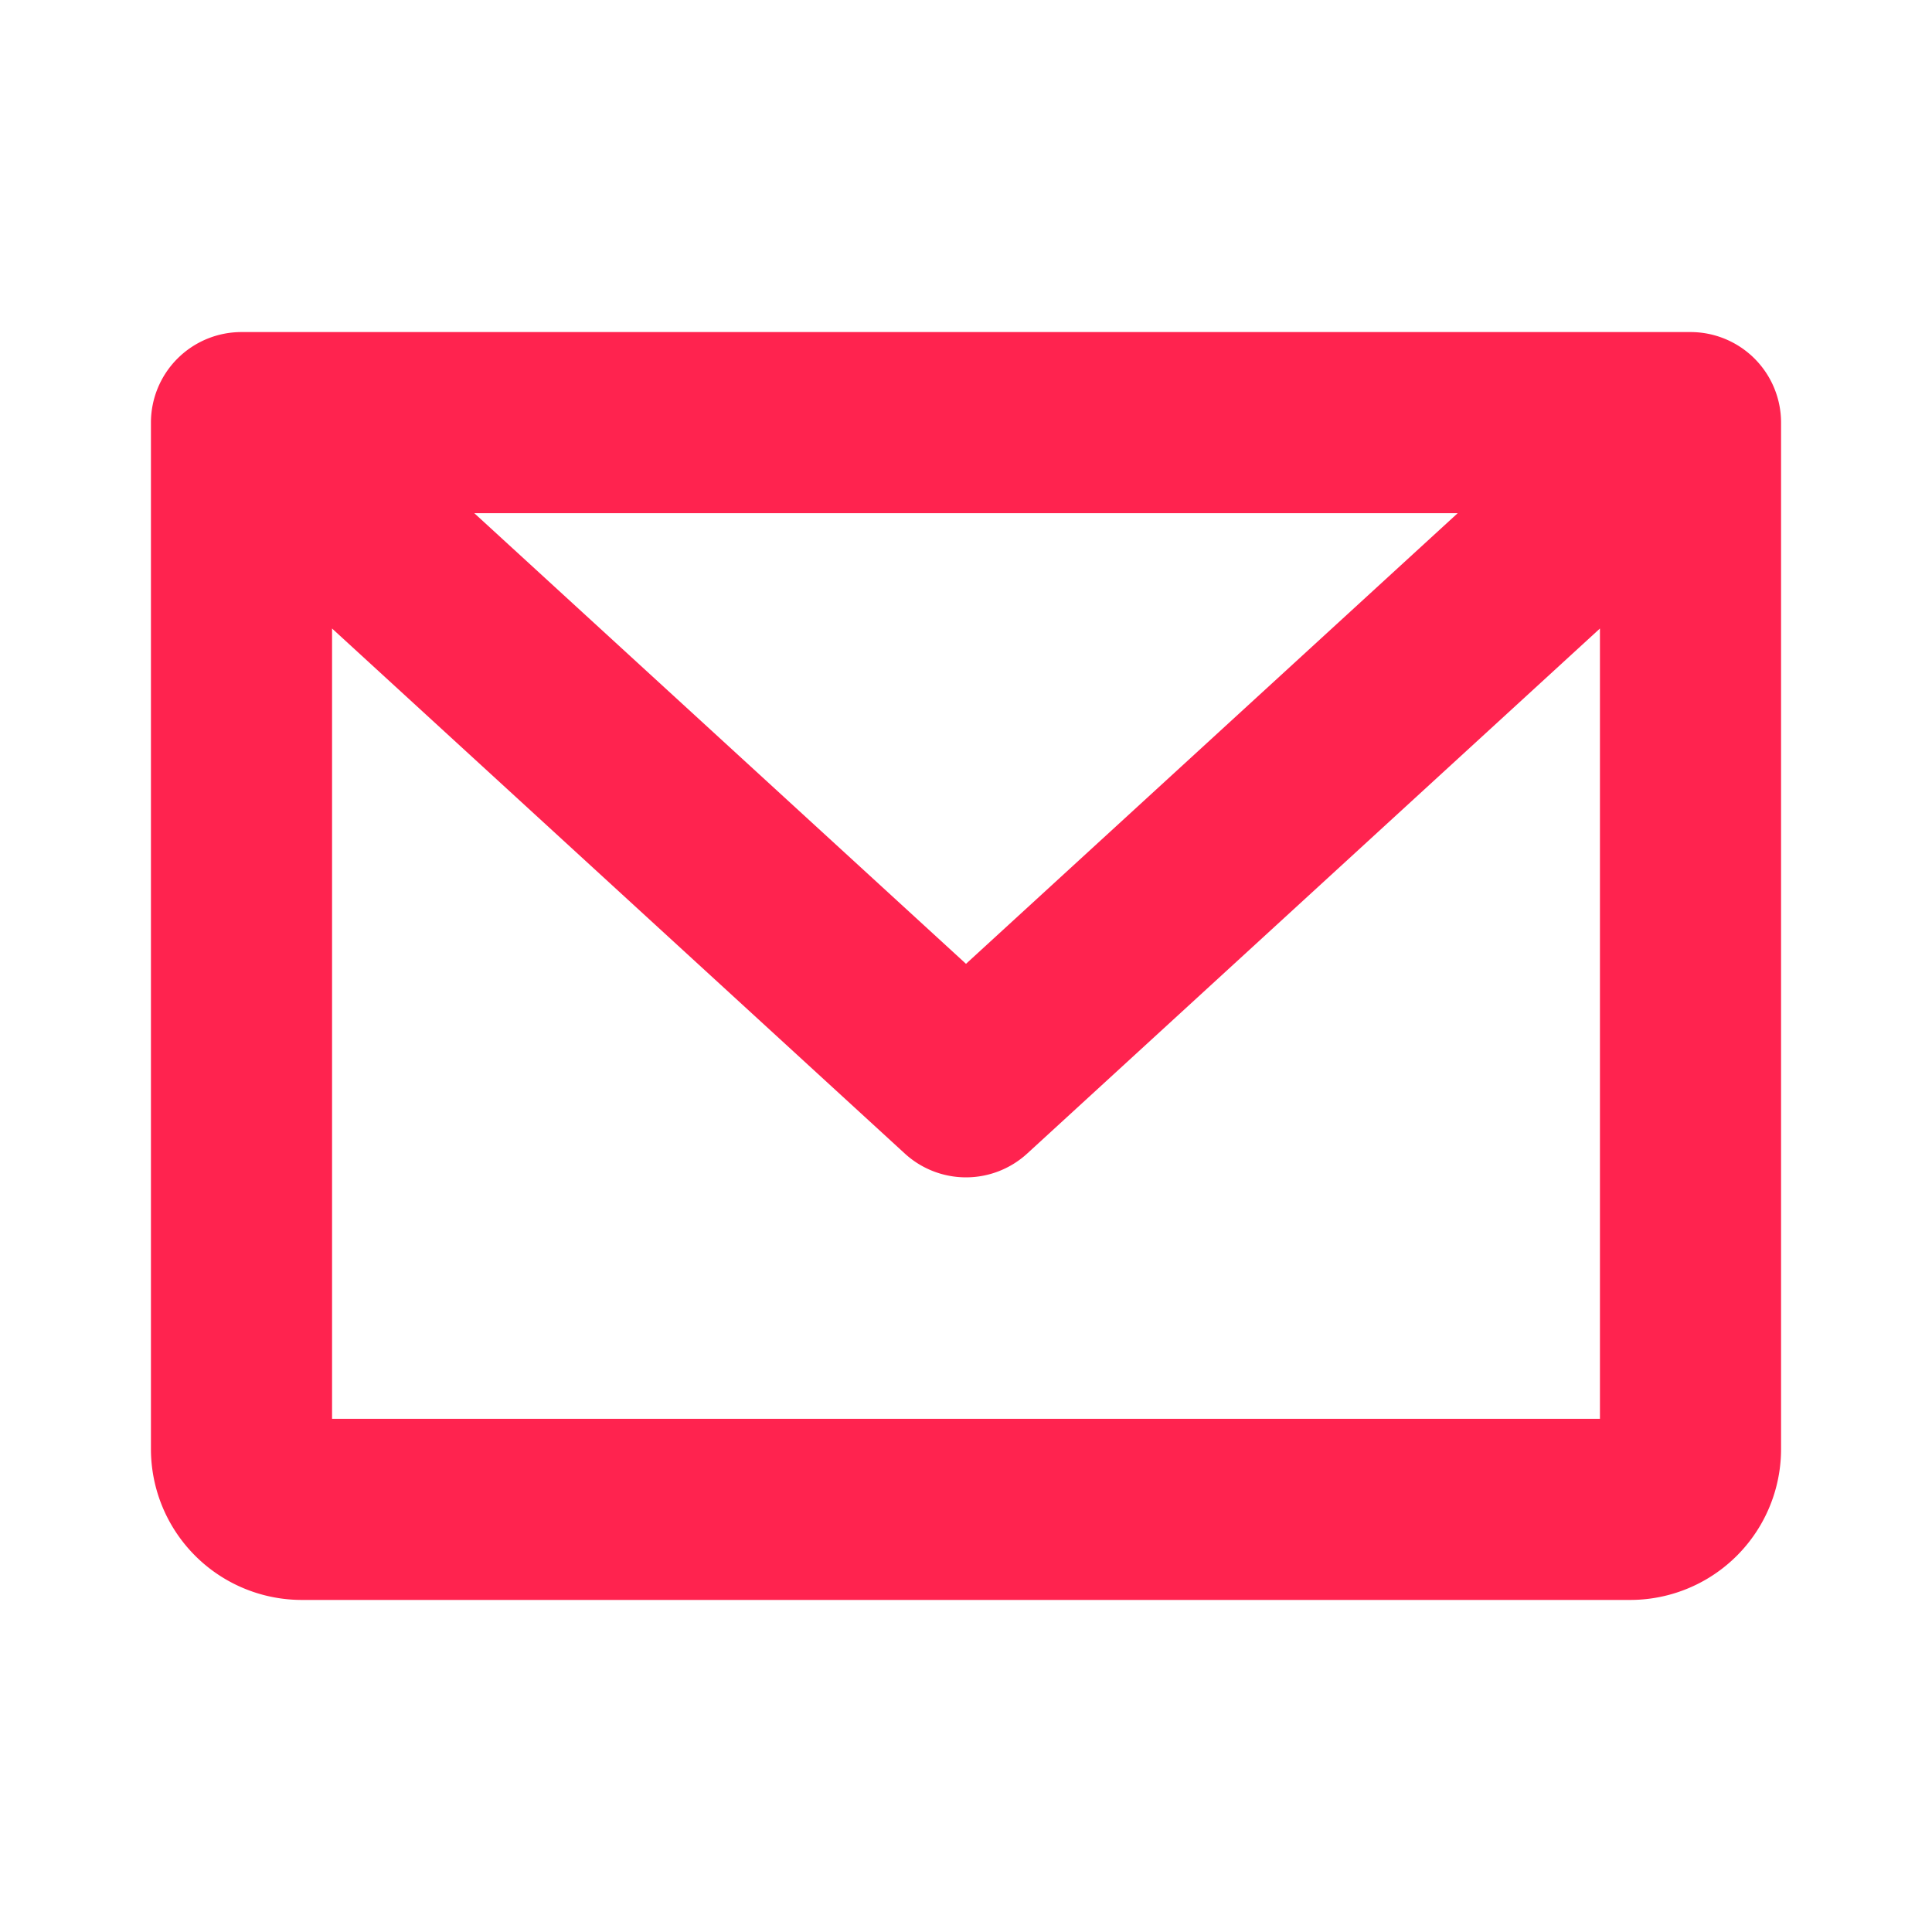 <svg width="16" height="16" viewBox="0 0 16 16" fill="none" xmlns="http://www.w3.org/2000/svg"><path d="M14 2.75H2a.75.75 0 0 0-.75.75V12a1.25 1.25 0 0 0 1.25 1.25h11A1.25 1.25 0 0 0 14.75 12V3.5a.75.75 0 0 0-.75-.75Zm-1.928 1.5L8 7.982 3.928 4.25h8.144Zm-9.322 7.5V5.205l4.743 4.348a.75.75 0 0 0 1.014 0l4.743-4.348v6.545H2.75Z" fill="#FF234F"/></svg>